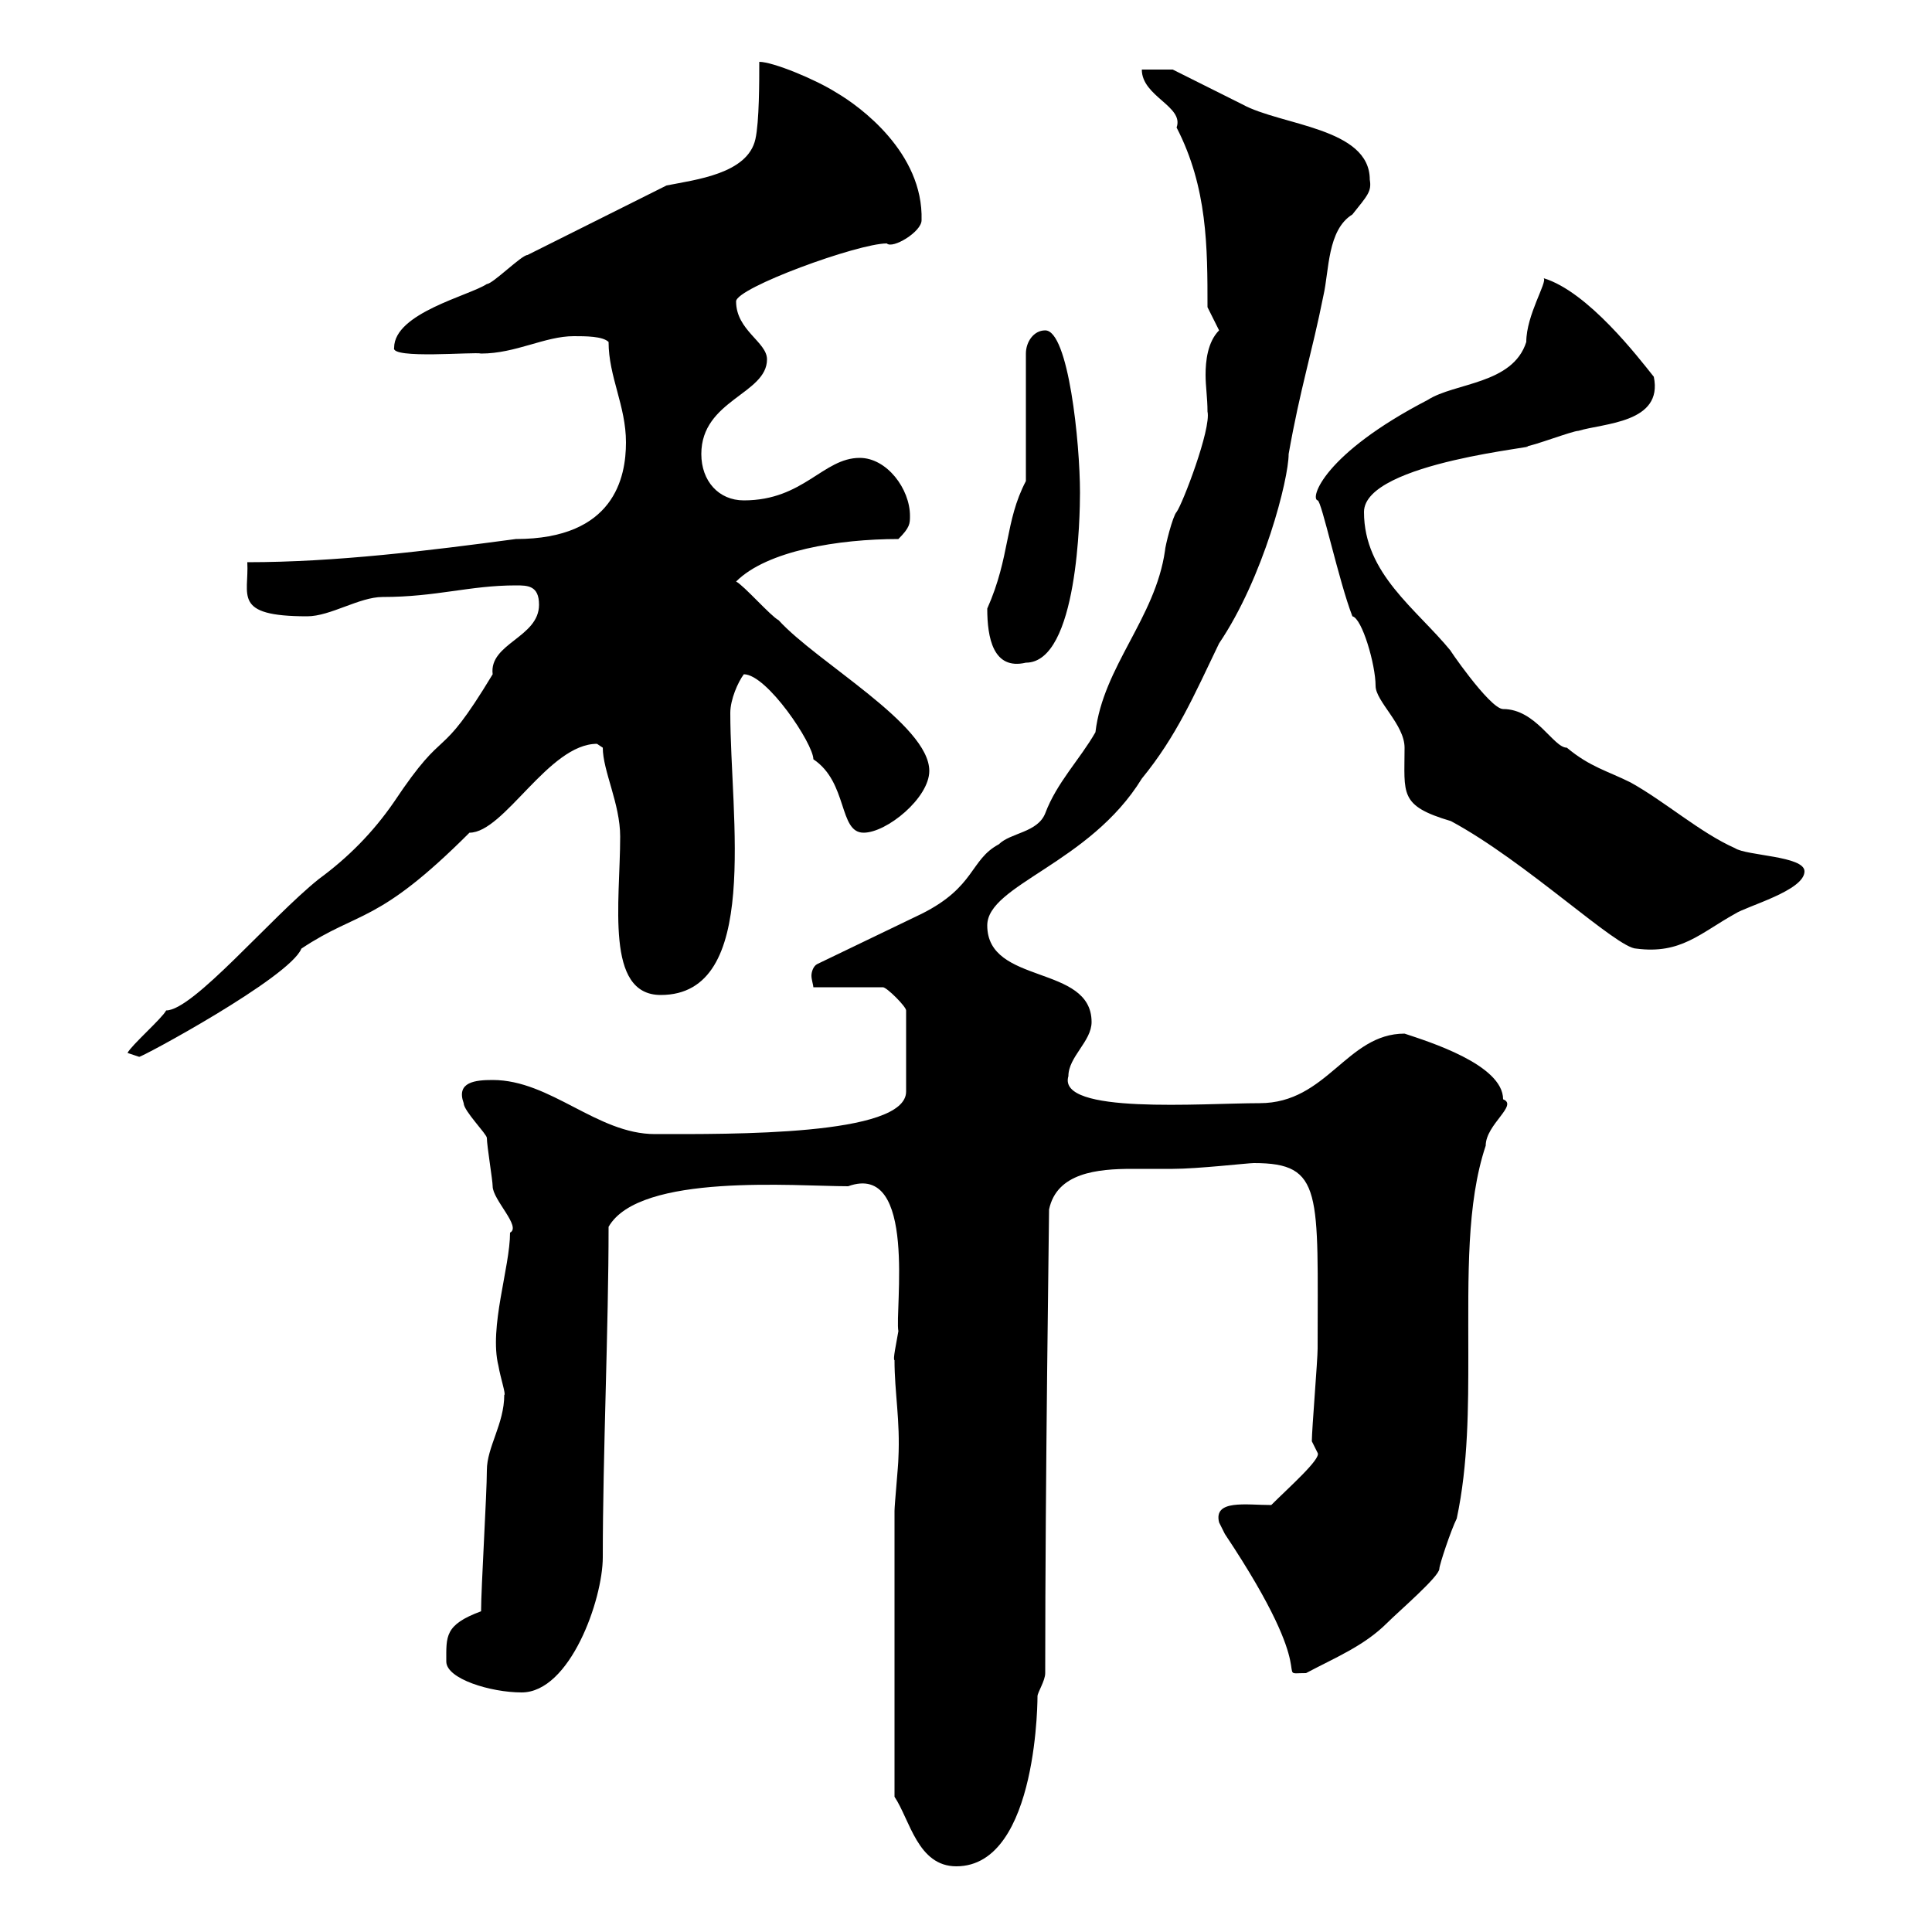 <svg xmlns="http://www.w3.org/2000/svg" xmlns:xlink="http://www.w3.org/1999/xlink" width="300" height="300"><path d="M138.90 279C141.30 282.60 142.50 289.80 148.50 289.80C161.40 289.80 161.10 262.50 161.10 263.40C161.10 262.80 162.30 261 162.30 259.80C162.30 229.20 162.90 189.60 162.90 187.80C164.10 182.10 170.40 181.50 175.80 181.50C178.20 181.50 180.30 181.50 182.10 181.50C186 181.50 193.80 180.60 194.70 180.60C205.50 180.60 204.60 185.10 204.60 209.40C204.60 211.20 203.70 222 203.70 223.80C203.70 223.80 204.60 225.60 204.60 225.60C205.20 226.50 200.10 231 197.40 233.70C193.50 233.70 188.40 232.80 189.30 236.40C189.30 236.40 190.20 238.20 190.20 238.20C205.80 261.60 197.40 259.80 202.80 259.80C207.30 257.40 211.80 255.60 215.40 252C217.20 250.20 223.50 244.80 223.50 243.60C223.50 243 225.30 237.60 226.20 235.80C228 227.40 228 218.40 228 210.30C228 198 227.70 186.90 230.70 177.90C230.70 174.60 235.80 171.60 233.40 170.70C233.40 165.30 221.70 161.70 218.10 160.50C209.10 160.50 206.10 171.30 195.60 171.30C186.60 171.30 164.10 173.10 165.90 167.10C165.90 164.10 169.50 161.70 169.50 158.70C169.50 149.70 153.30 153 153.30 143.70C153.30 137.40 169.20 134.10 177.30 120.90C182.70 114.30 185.40 108 189.30 99.90C196.20 89.70 200.10 74.40 200.10 70.50C201.90 60.30 203.70 54.90 205.50 45.90C206.40 42 206.10 35.70 210 33.30C212.40 30.30 213 29.70 212.70 27.90C212.70 19.80 198.90 19.50 192.90 16.20C191.10 15.30 183.90 11.70 182.10 10.80L177.30 10.80C177.30 15 183.90 16.50 182.70 19.80C187.50 29.10 187.50 38.40 187.50 47.70L189.30 51.30C187.50 53.10 187.20 56.10 187.20 58.20C187.20 60 187.50 61.80 187.50 63.90C188.10 66.60 183.60 78.30 182.70 79.50C182.10 80.10 180.90 84.90 180.90 85.50C179.40 96 171.30 103.50 170.10 113.70C167.70 117.90 164.10 121.50 162.30 126.30C161.10 129.30 156.90 129.30 155.10 131.10C150.60 133.50 151.50 137.70 143.10 141.90L126.90 149.70C126.30 150 126 150.90 126 151.50C126 152.10 126.30 153 126.30 153.30L137.10 153.30C137.70 153.30 140.70 156.30 140.70 156.90L140.70 169.50C140.70 176.40 113.40 176.10 101.70 176.10C92.70 176.10 85.50 167.70 76.50 167.70C73.80 167.70 70.80 168 72 171.30C72 172.50 75.60 176.10 75.60 176.70C75.60 177.90 76.50 183.30 76.50 184.20C76.50 186.30 81 190.50 79.20 191.40C79.20 196.80 75.90 206.10 77.40 212.10C77.70 213.90 78.60 216.60 78.30 216.60C78.30 221.10 75.60 224.70 75.60 228.30C75.60 231.90 74.70 246.60 74.70 250.20C69 252.30 69.30 254.10 69.30 258C69.30 260.70 76.20 262.80 81 262.80C88.50 262.80 93.60 248.40 93.60 241.80C93.60 225.90 94.50 206.10 94.50 190.50C99.30 182.10 123.60 184.20 131.70 184.20C142.50 180.30 138.90 203.70 139.50 206.70C139.20 208.50 138.60 211.20 138.90 211.20C138.90 216.30 139.80 220.50 139.50 226.50C139.50 227.40 138.90 233.70 138.90 234.60ZM19.80 163.50L21.60 164.10C21.60 164.40 45 151.80 46.80 147.30C55.80 141.30 58.50 143.70 72.90 129.30C78.30 129.30 85.20 115.50 92.70 115.50C92.70 115.50 93.60 116.10 93.60 116.10C93.60 119.70 96.30 124.80 96.30 129.90C96.30 140.10 93.90 154.50 102.60 154.50C118.20 154.50 113.40 126.90 113.40 110.70C113.40 108.60 114.60 105.90 115.50 104.70C119.10 104.70 126.30 115.50 126.30 117.90C131.70 121.50 130.20 129.30 134.10 129.30C137.70 129.30 144.30 123.90 144.30 119.70C144.30 112.50 126.90 102.90 120.90 96.30C119.70 95.70 115.50 90.90 114.30 90.30C119.10 85.50 130.20 83.70 139.50 83.70C141.30 81.90 141.30 81.30 141.30 80.10C141.30 75.90 137.70 71.10 133.50 71.10C127.80 71.10 124.80 77.70 115.50 77.70C111.60 77.70 108.90 74.70 108.90 70.50C108.90 62.10 119.10 61.20 119.10 55.80C119.10 53.10 114.30 51.30 114.30 46.80C114.30 44.70 133.20 37.80 137.70 37.80C138.60 38.70 143.10 36 143.10 34.20C143.40 23.70 133.50 16.50 129.90 14.40C126.60 12.30 120 9.60 117.90 9.60C117.90 12.60 117.90 18.90 117.30 21.60C116.10 27 108 27.90 103.50 28.80C99.90 30.60 85.50 37.80 81.90 39.60C81 39.60 76.50 44.10 75.60 44.10C72.90 45.90 61.20 48.60 61.20 54C60.60 55.80 73.80 54.60 74.70 54.90C80.10 54.90 84.60 52.20 89.10 52.20C90.90 52.20 93.60 52.20 94.50 53.10C94.50 58.50 97.20 63 97.20 68.70C97.20 74.10 95.40 83.70 80.10 83.70C66.60 85.50 52.20 87.30 38.40 87.30C38.70 92.40 36 95.70 47.70 95.70C51.30 95.70 55.80 92.70 59.40 92.70C67.80 92.70 72.90 90.90 80.10 90.90C81.90 90.90 83.70 90.90 83.70 93.90C83.70 99 75.90 99.90 76.50 104.70C67.80 119.10 69.60 111.90 61.20 124.50C57.90 129.30 54 133.20 49.50 136.50C42 142.50 30 156.90 25.80 156.90C25.20 158.10 20.40 162.30 19.80 163.50ZM210 95.70C211.50 96 213.60 103.20 213.60 106.50C213.60 108.90 218.10 112.50 218.10 116.10C218.10 123.30 217.20 125.10 225.30 127.50C237 133.80 251.10 147.30 254.10 147.30C261 148.20 264 144.90 269.40 141.90C271.20 140.70 280.20 138.30 280.20 135.30C280.20 132.90 271.20 132.90 269.40 131.70C264 129.30 258.60 124.50 253.20 121.50C249.60 119.70 246.90 119.10 243.30 116.10C241.20 116.10 238.50 110.10 233.40 110.10C231.30 110.10 224.40 99.90 225.30 101.10C219.90 94.50 211.80 89.10 211.80 79.50C211.80 71.70 240.60 69.30 237 69.30C237.90 69.30 244.20 66.90 245.10 66.90C249 65.70 258.30 65.70 256.80 58.50C254.40 55.50 246.60 45.30 239.70 43.20C240.30 43.80 237 48.90 237 53.10C234.90 59.70 225.90 59.40 221.70 62.10C205.50 70.50 203.40 77.40 204.60 77.70C205.20 77.70 207.90 90.30 210 95.70ZM153.30 94.50C153.30 99 154.20 104.10 159.30 102.90C167.40 102.90 167.70 79.80 167.70 76.50C167.70 68.70 165.90 51.30 162.30 51.30C160.50 51.30 159.30 53.10 159.30 54.90L159.30 74.70C156 81 156.90 86.40 153.30 94.50Z"/></svg>